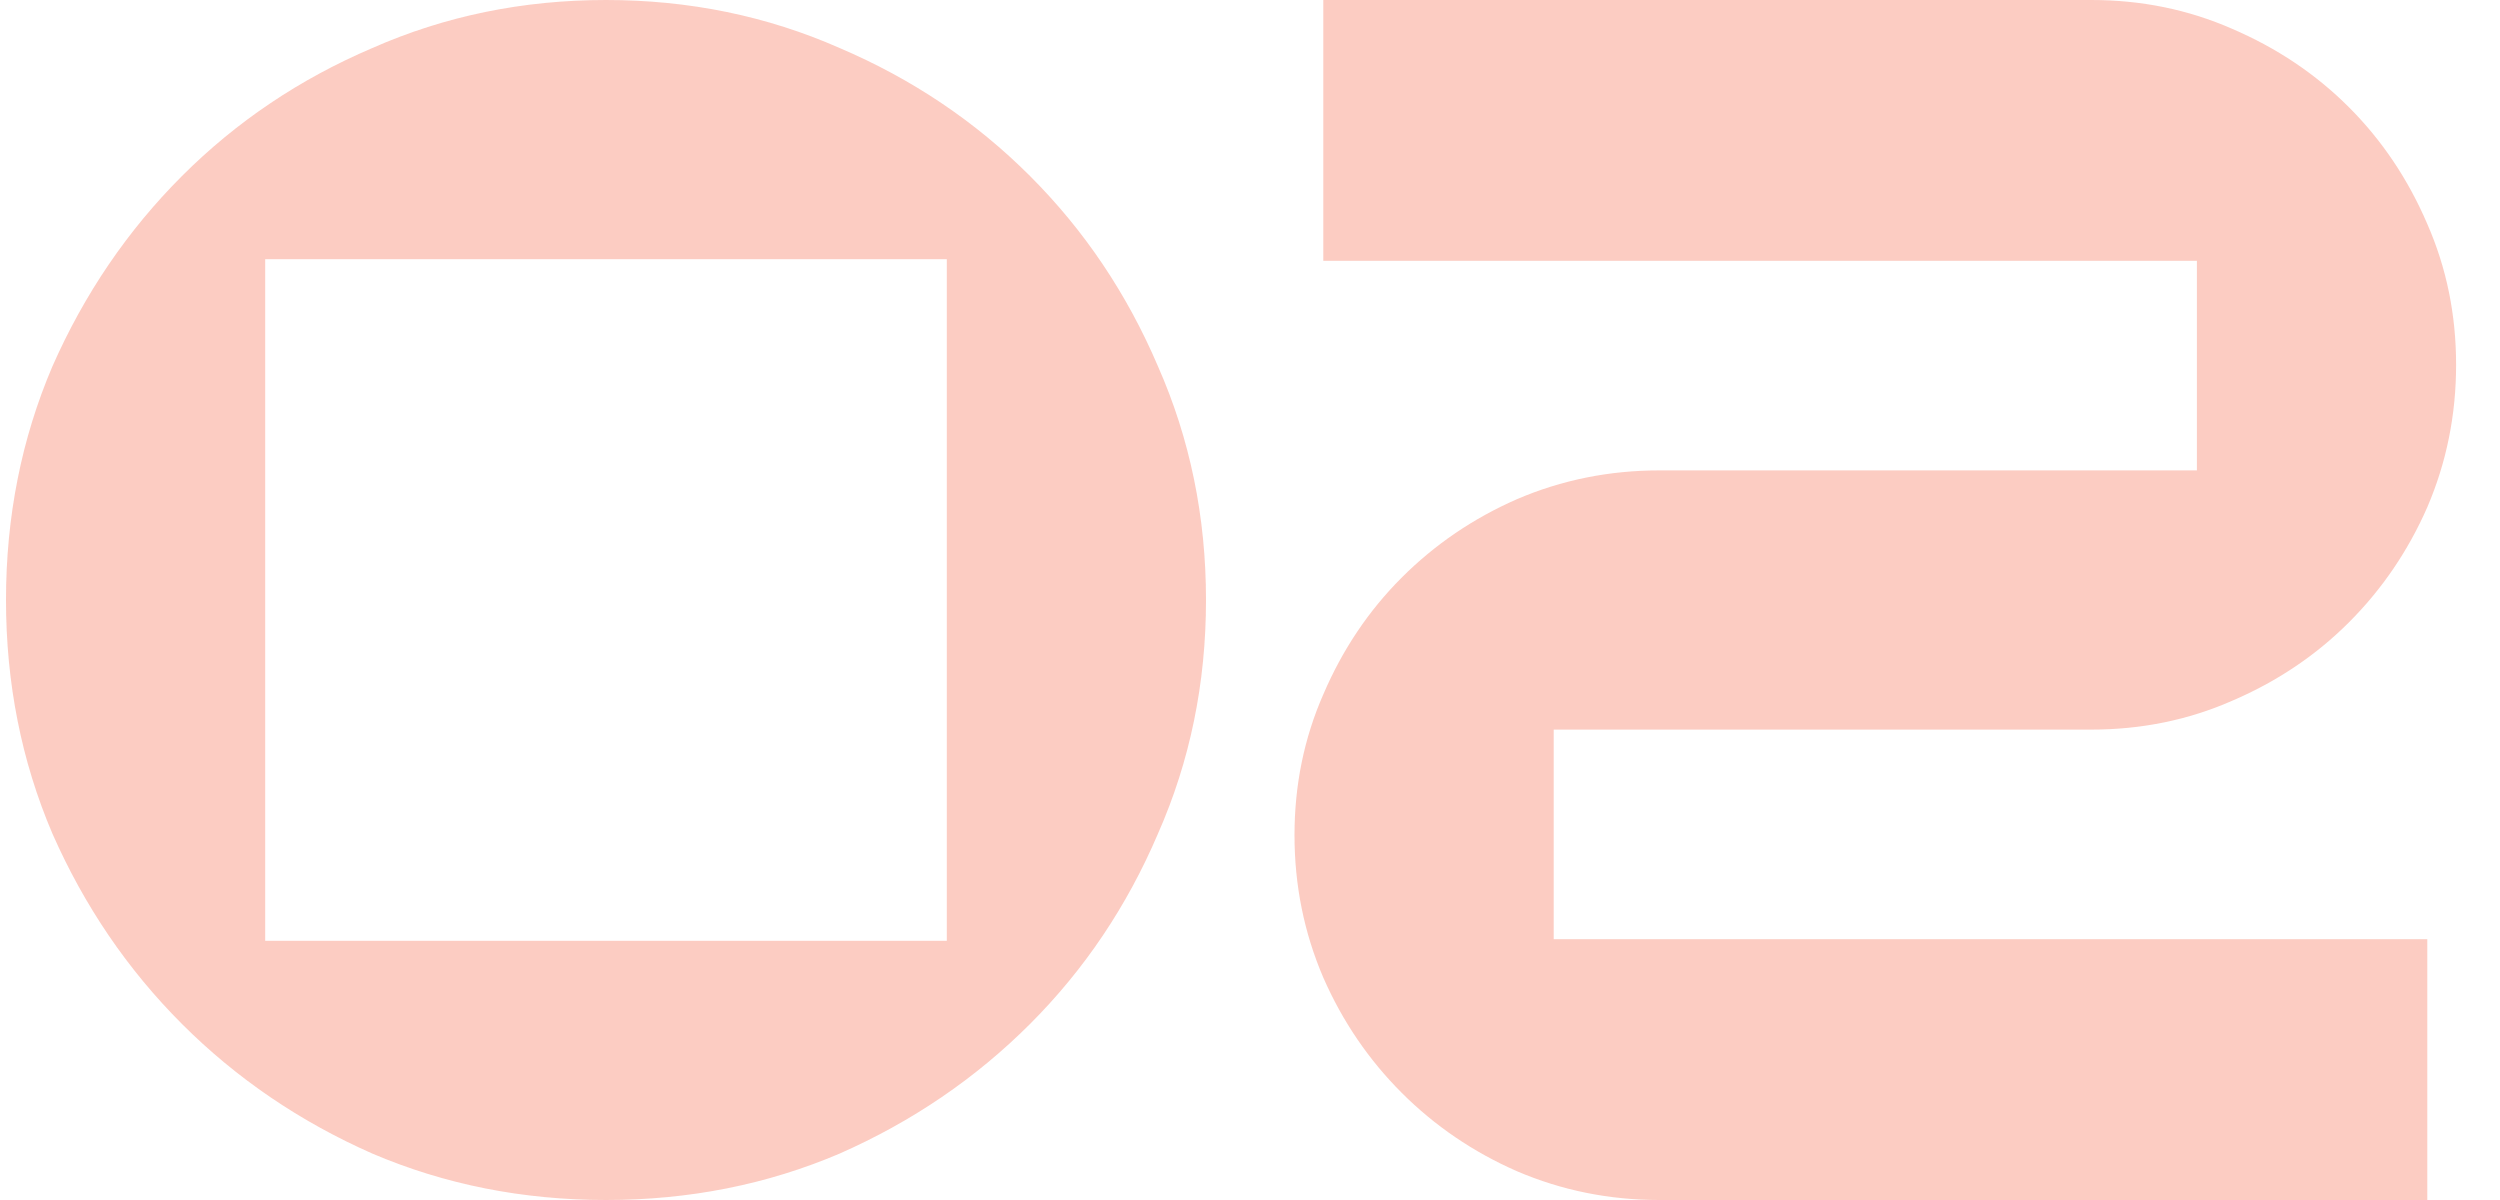 <?xml version="1.0" encoding="UTF-8"?> <svg xmlns="http://www.w3.org/2000/svg" width="50" height="24" viewBox="0 0 50 24" fill="none"><path opacity="0.3" d="M12.12 -1.90735e-06C13.784 -1.90735e-06 15.341 0.32 16.792 0.96C18.243 1.579 19.512 2.432 20.6 3.52C21.688 4.608 22.541 5.877 23.16 7.328C23.8 8.779 24.12 10.336 24.12 12C24.12 13.664 23.8 15.221 23.16 16.672C22.541 18.123 21.688 19.392 20.6 20.48C19.512 21.568 18.243 22.432 16.792 23.072C15.341 23.691 13.784 24 12.12 24C10.456 24 8.899 23.691 7.448 23.072C5.997 22.432 4.728 21.568 3.64 20.48C2.552 19.392 1.688 18.123 1.048 16.672C0.429 15.221 0.12 13.664 0.12 12C0.12 10.336 0.429 8.779 1.048 7.328C1.688 5.877 2.552 4.608 3.64 3.52C4.728 2.432 5.997 1.579 7.448 0.96C8.899 0.32 10.456 -1.90735e-06 12.12 -1.90735e-06ZM18.936 5.184H5.304V18.816H18.936V5.184ZM31.074 14.592V18.784H48.546V24H33.186C32.183 24 31.234 23.808 30.338 23.424C29.463 23.04 28.695 22.517 28.034 21.856C27.373 21.195 26.85 20.427 26.466 19.552C26.082 18.656 25.89 17.707 25.89 16.704C25.89 15.701 26.082 14.763 26.466 13.888C26.85 12.992 27.373 12.213 28.034 11.552C28.695 10.891 29.463 10.368 30.338 9.984C31.234 9.6 32.183 9.408 33.186 9.408H43.938V5.216H26.466V-1.90735e-06H41.826C42.829 -1.90735e-06 43.767 0.192 44.642 0.576C45.538 0.96 46.317 1.483 46.978 2.144C47.639 2.805 48.162 3.584 48.546 4.48C48.93 5.355 49.122 6.293 49.122 7.296C49.122 8.299 48.93 9.248 48.546 10.144C48.162 11.019 47.639 11.787 46.978 12.448C46.317 13.109 45.538 13.632 44.642 14.016C43.767 14.4 42.829 14.592 41.826 14.592H31.074Z" fill="#F35634"></path></svg> 